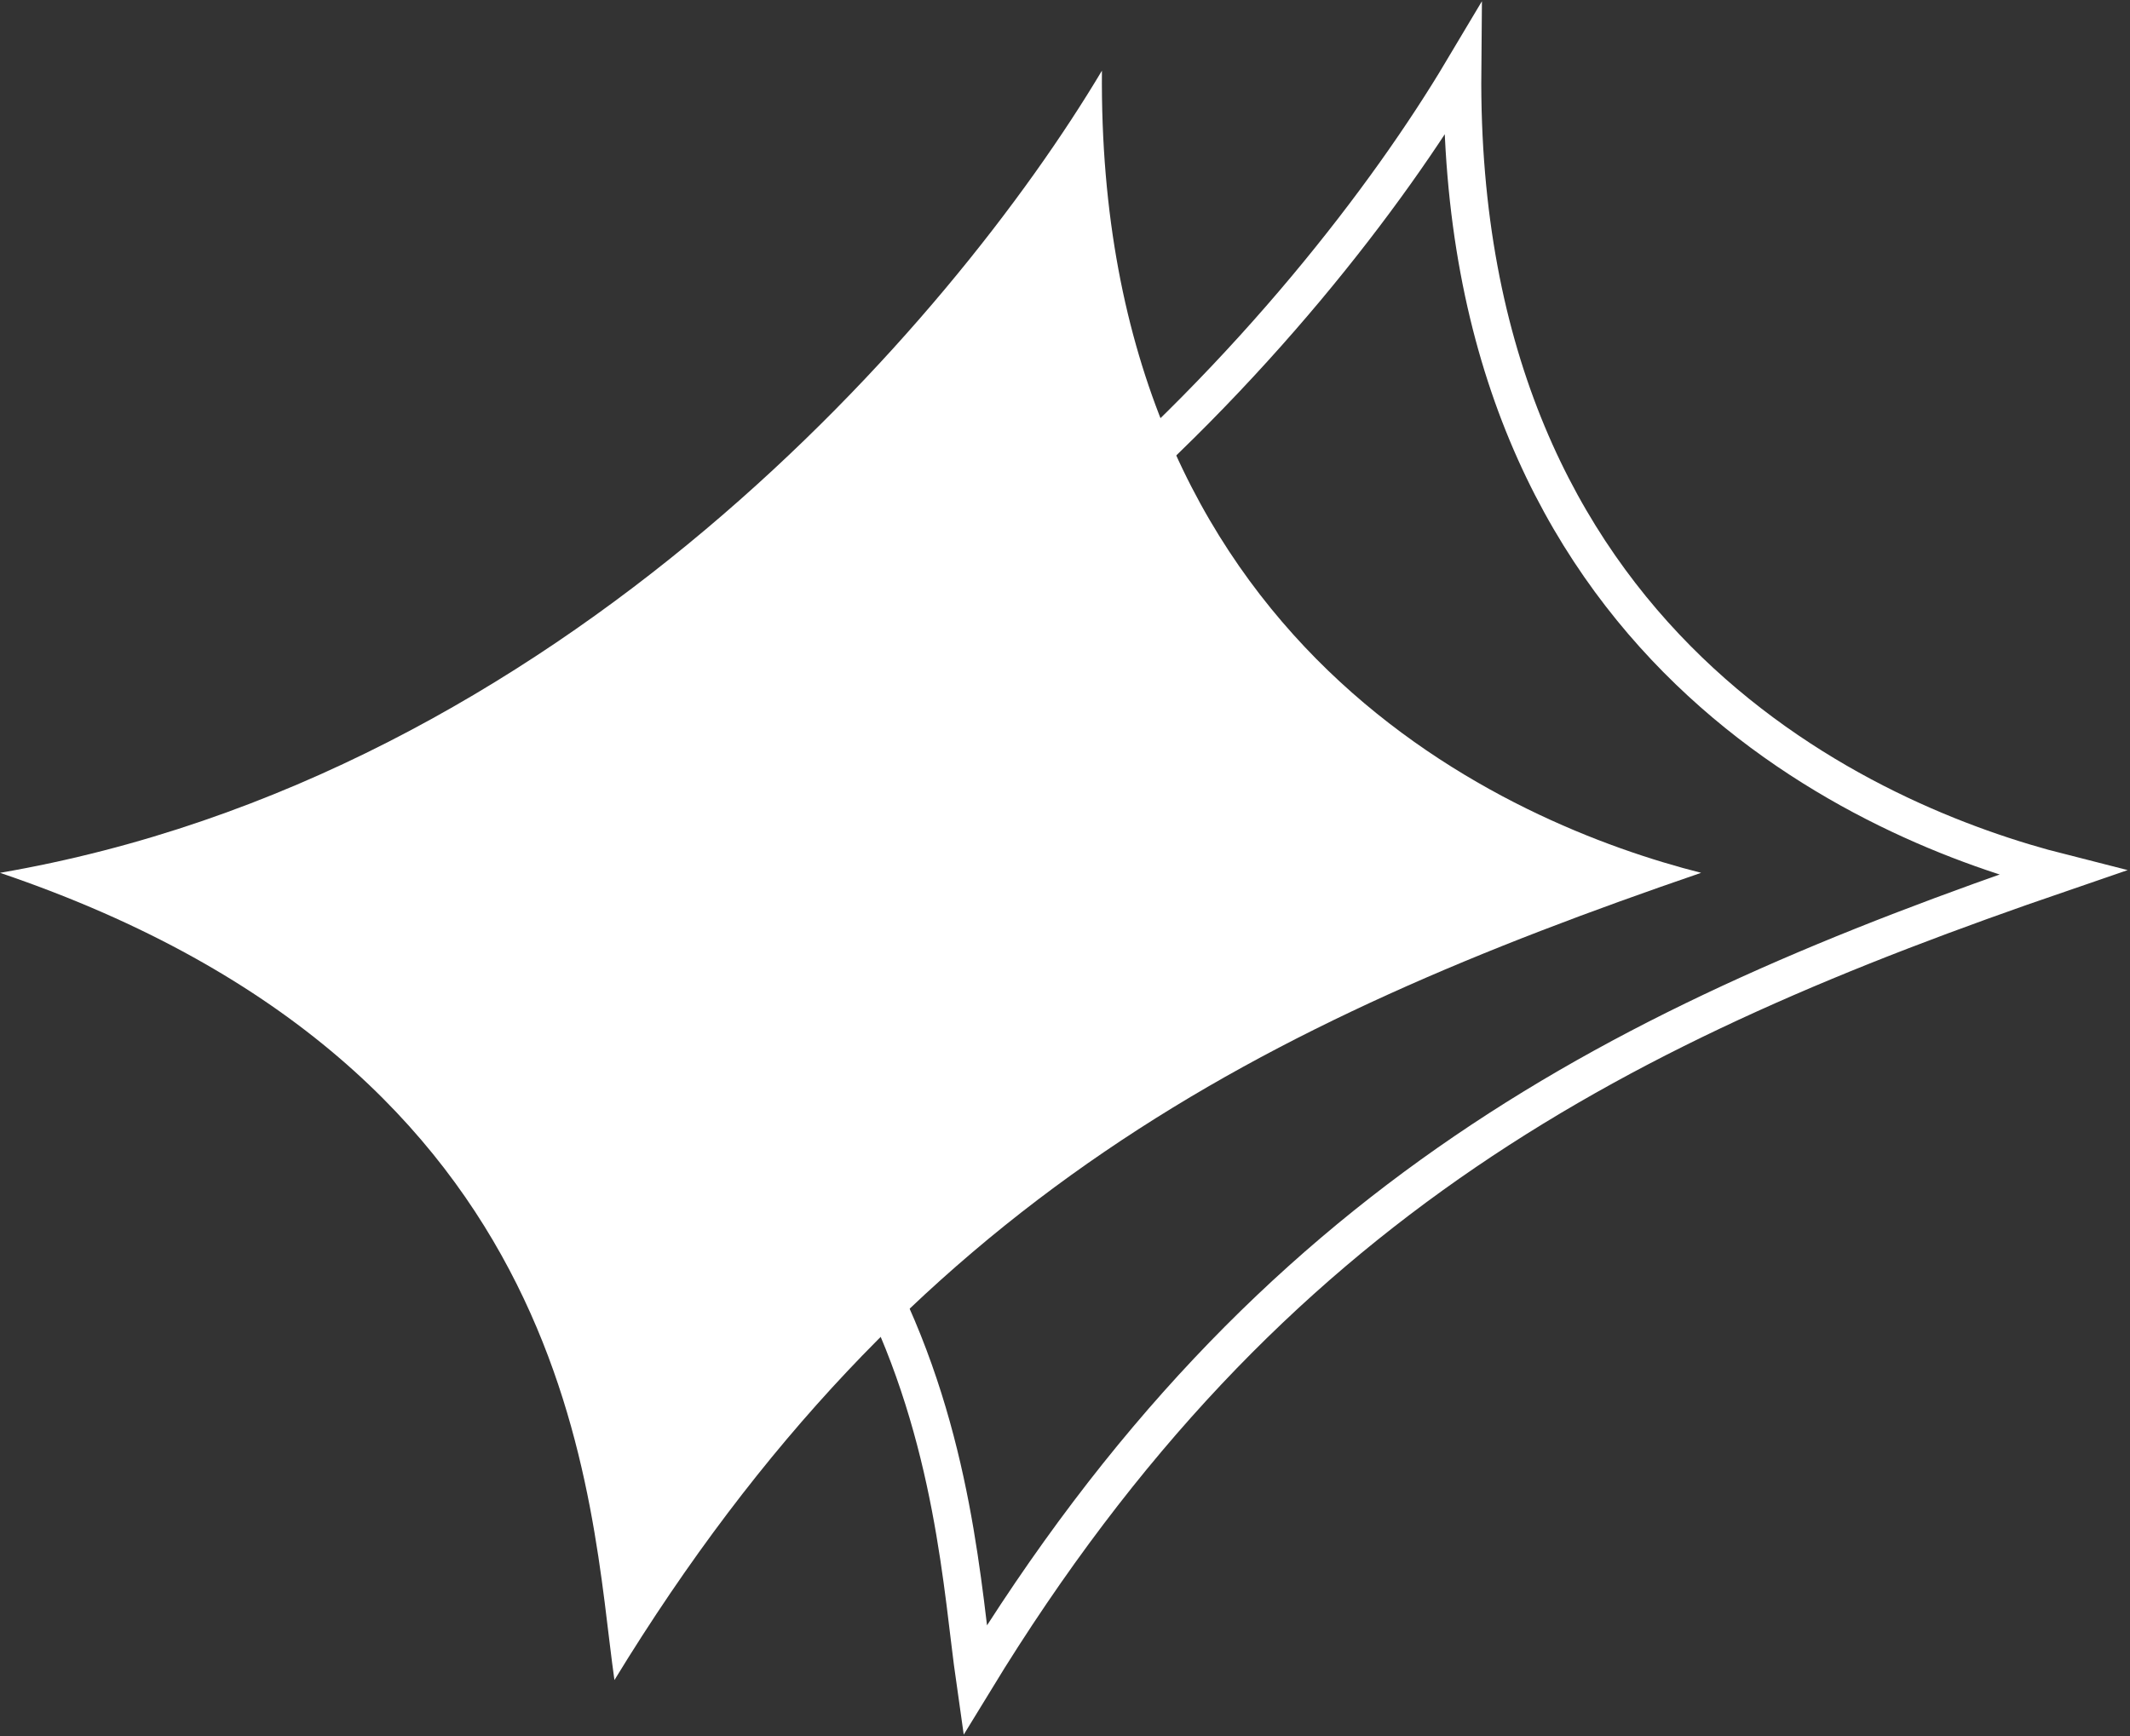 <svg width="904" height="737" viewBox="0 0 904 737" fill="none" xmlns="http://www.w3.org/2000/svg">
<rect x="0" y="0" width="904" height="737" fill="#333333" stroke="none"/>
<path d="M620.69 30C557.112 136.681 391.164 329.569 153.017 370.517C400.862 454.569 403.017 637.759 413.793 713.19C538.793 508.448 689.655 434.095 875 370.517C794.181 350.043 618.535 275.69 620.69 30Z" stroke="white" stroke-width="16"/>
<path d="M467.672 30C404.095 136.681 238.147 329.569 0 370.517C247.845 454.569 250 637.759 260.776 713.19C385.776 508.448 536.638 434.095 721.983 370.517C641.164 350.043 465.517 275.69 467.672 30Z" fill="white"/>
</svg>
